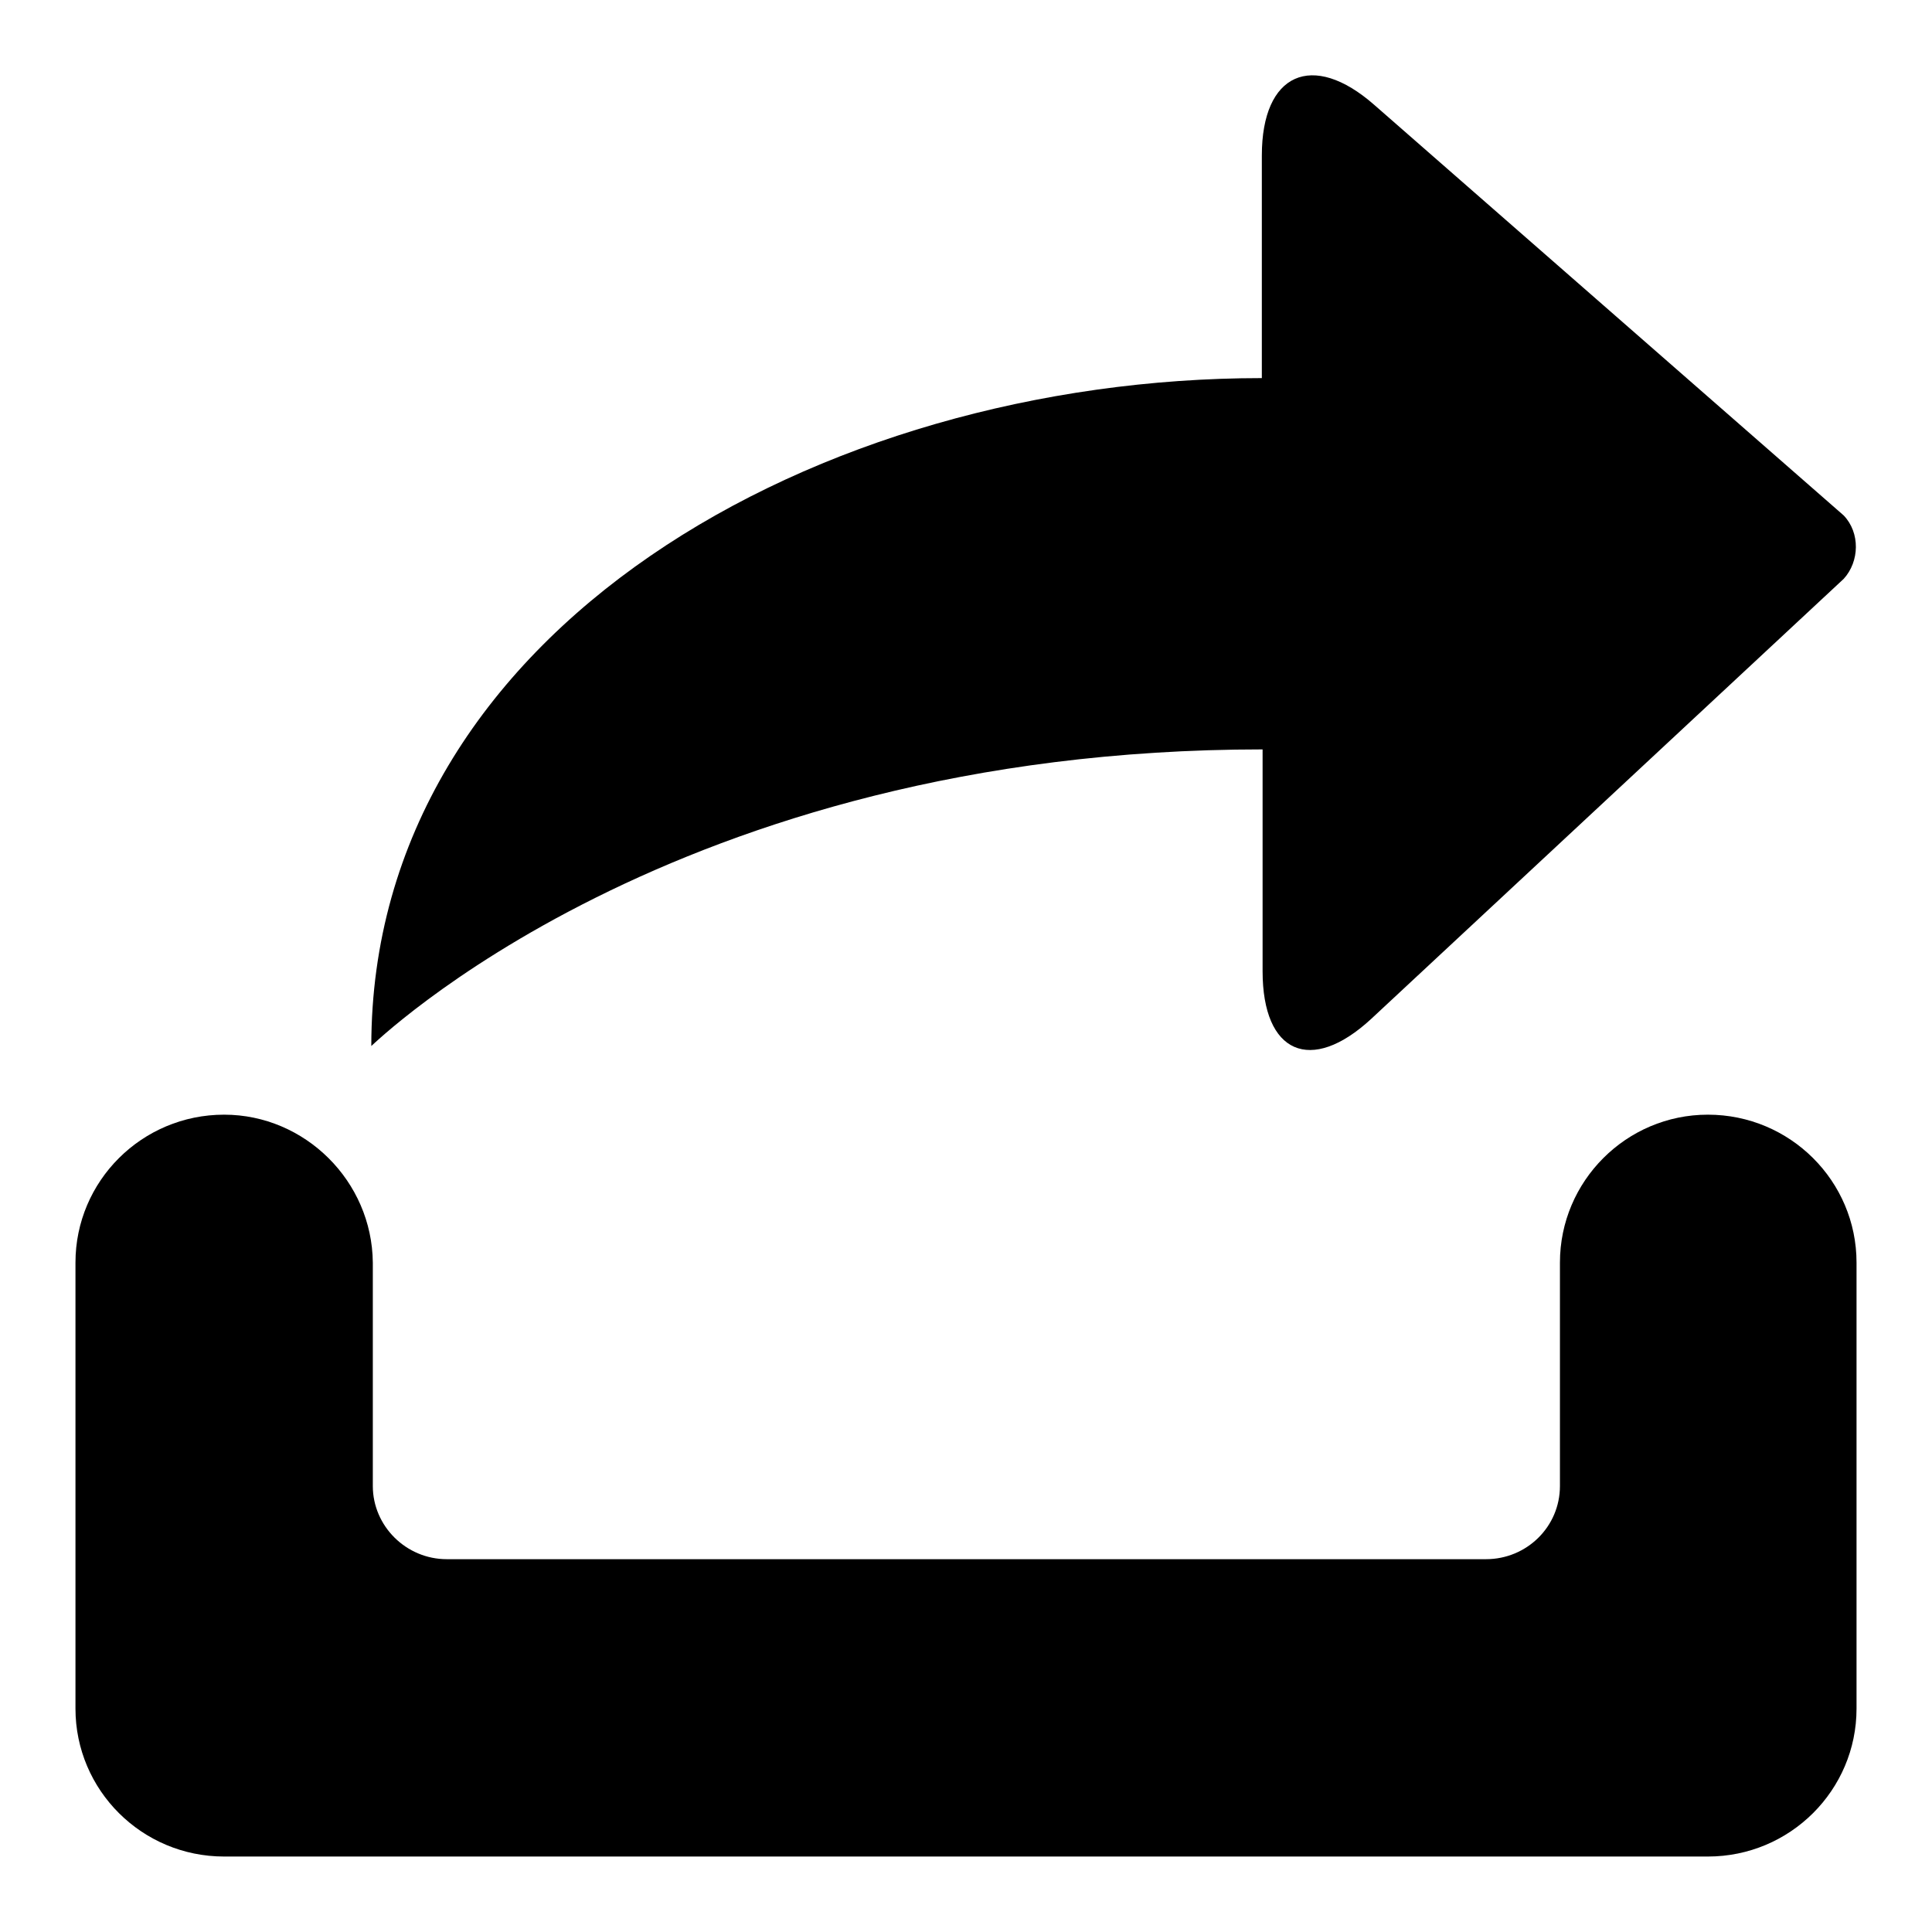 <?xml version="1.0" encoding="utf-8"?>
<!-- Svg Vector Icons : http://www.onlinewebfonts.com/icon -->
<!DOCTYPE svg PUBLIC "-//W3C//DTD SVG 1.1//EN" "http://www.w3.org/Graphics/SVG/1.1/DTD/svg11.dtd">
<svg version="1.1" xmlns="http://www.w3.org/2000/svg" xmlns:xlink="http://www.w3.org/1999/xlink" x="0px" y="0px" viewBox="0 0 256 256" enable-background="new 0 0 256 256" xml:space="preserve">
<g> <path fill="#000000" d="M167.3,99.3v29.4c0,10.9,6.4,13.7,14.4,6.3l62.6-58.3c2.1-2.3,2.2-6.1,0-8.4l-62.2-54.4 c-8.2-7.2-14.9-4.2-14.9,6.7v29.5c-58.7,0-118,33.3-118,88.5C49.3,138.6,89,99.3,167.3,99.3z M29.7,147.7 c-10.9,0-19.7,8.8-19.7,19.6v59.1c0,10.8,8.8,19.6,19.7,19.6h196.6c10.9,0,19.7-8.8,19.7-19.6v-59.1c0-10.8-8.8-19.6-19.7-19.6 c-10.8,0-19.6,8.8-19.6,19.6v29.6c0,5.4-4.4,9.7-9.8,9.7H59.2c-5.4,0-9.8-4.4-9.8-9.7v-29.6C49.3,156.5,40.4,147.7,29.7,147.7z"/></g>
</svg>
